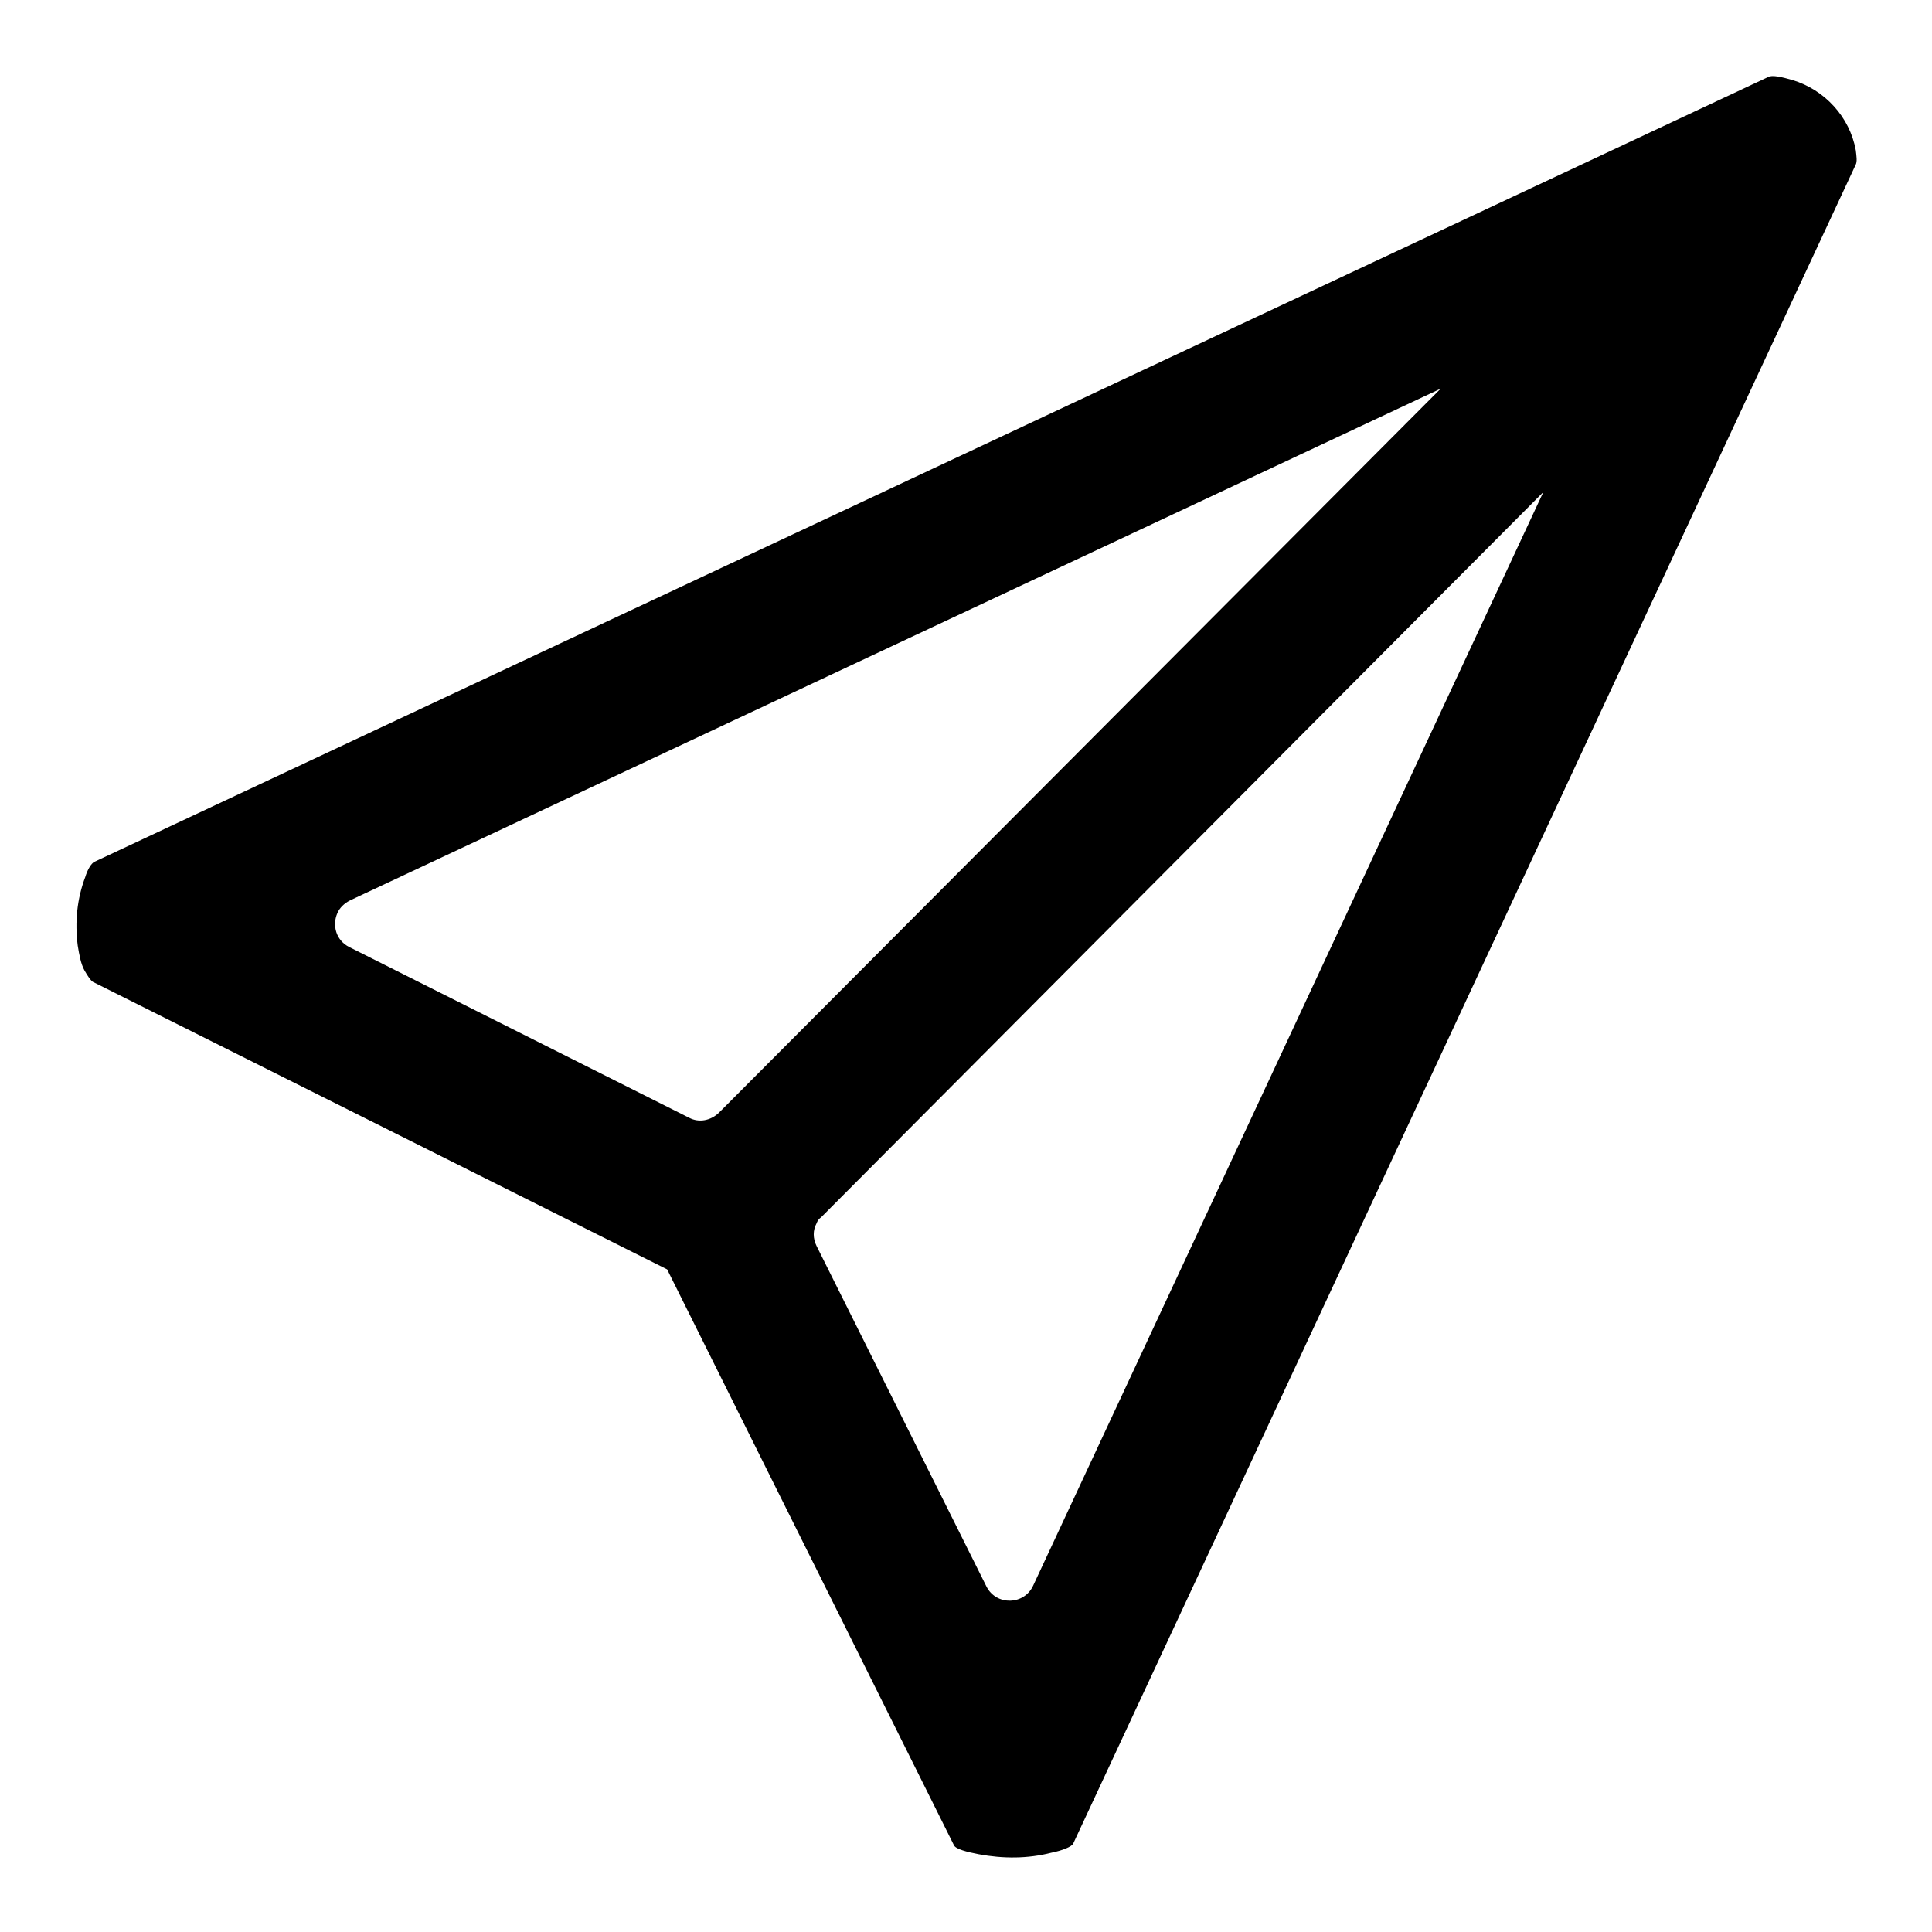 <?xml version="1.0" encoding="utf-8"?>
<!-- Svg Vector Icons : http://www.onlinewebfonts.com/icon -->
<!DOCTYPE svg PUBLIC "-//W3C//DTD SVG 1.1//EN" "http://www.w3.org/Graphics/SVG/1.1/DTD/svg11.dtd">
<svg version="1.1" xmlns="http://www.w3.org/2000/svg" xmlns:xlink="http://www.w3.org/1999/xlink" x="0px" y="0px" viewBox="0 0 256 256" enable-background="new 0 0 256 256" xml:space="preserve">
<g> <path fill="#000000" d="M245.9,19.9c-0.8-4.4-4.1-8-8.4-9.3c-1.4-0.4-2.7-0.7-3.2-0.4l0,0l-221.8,104c-0.4,0.2-0.9,1-1.2,2 c-1.1,2.9-1.4,6-1,9.1c0.2,1.2,0.4,2.4,0.9,3.3c0.4,0.7,0.8,1.3,1.1,1.5l76.1,38.1l38,76.3c0.2,0.5,1.7,0.9,3.3,1.2 c3.2,0.6,6.5,0.6,9.6-0.2c1.5-0.3,2.7-0.8,2.9-1.2L245.9,21.8C246.1,21.4,246,20.7,245.9,19.9L245.9,19.9z M91.3,148.1l-45-22.6 c-1.8-0.9-2.3-2.9-1.6-4.5c0.3-0.7,0.9-1.3,1.7-1.7l144.5-67.8l-95.6,95.9C94.2,148.5,92.6,148.8,91.3,148.1L91.3,148.1z  M204.5,65.2l-67.6,144.9c-1.2,2.6-4.9,2.7-6.2,0.1l-22.5-45.1c-0.5-1-0.5-2.1,0-3c0.1-0.3,0.3-0.6,0.6-0.8c0,0,0.1-0.1,0.1-0.1 L204.5,65.2L204.5,65.2z"/></g>
</svg>